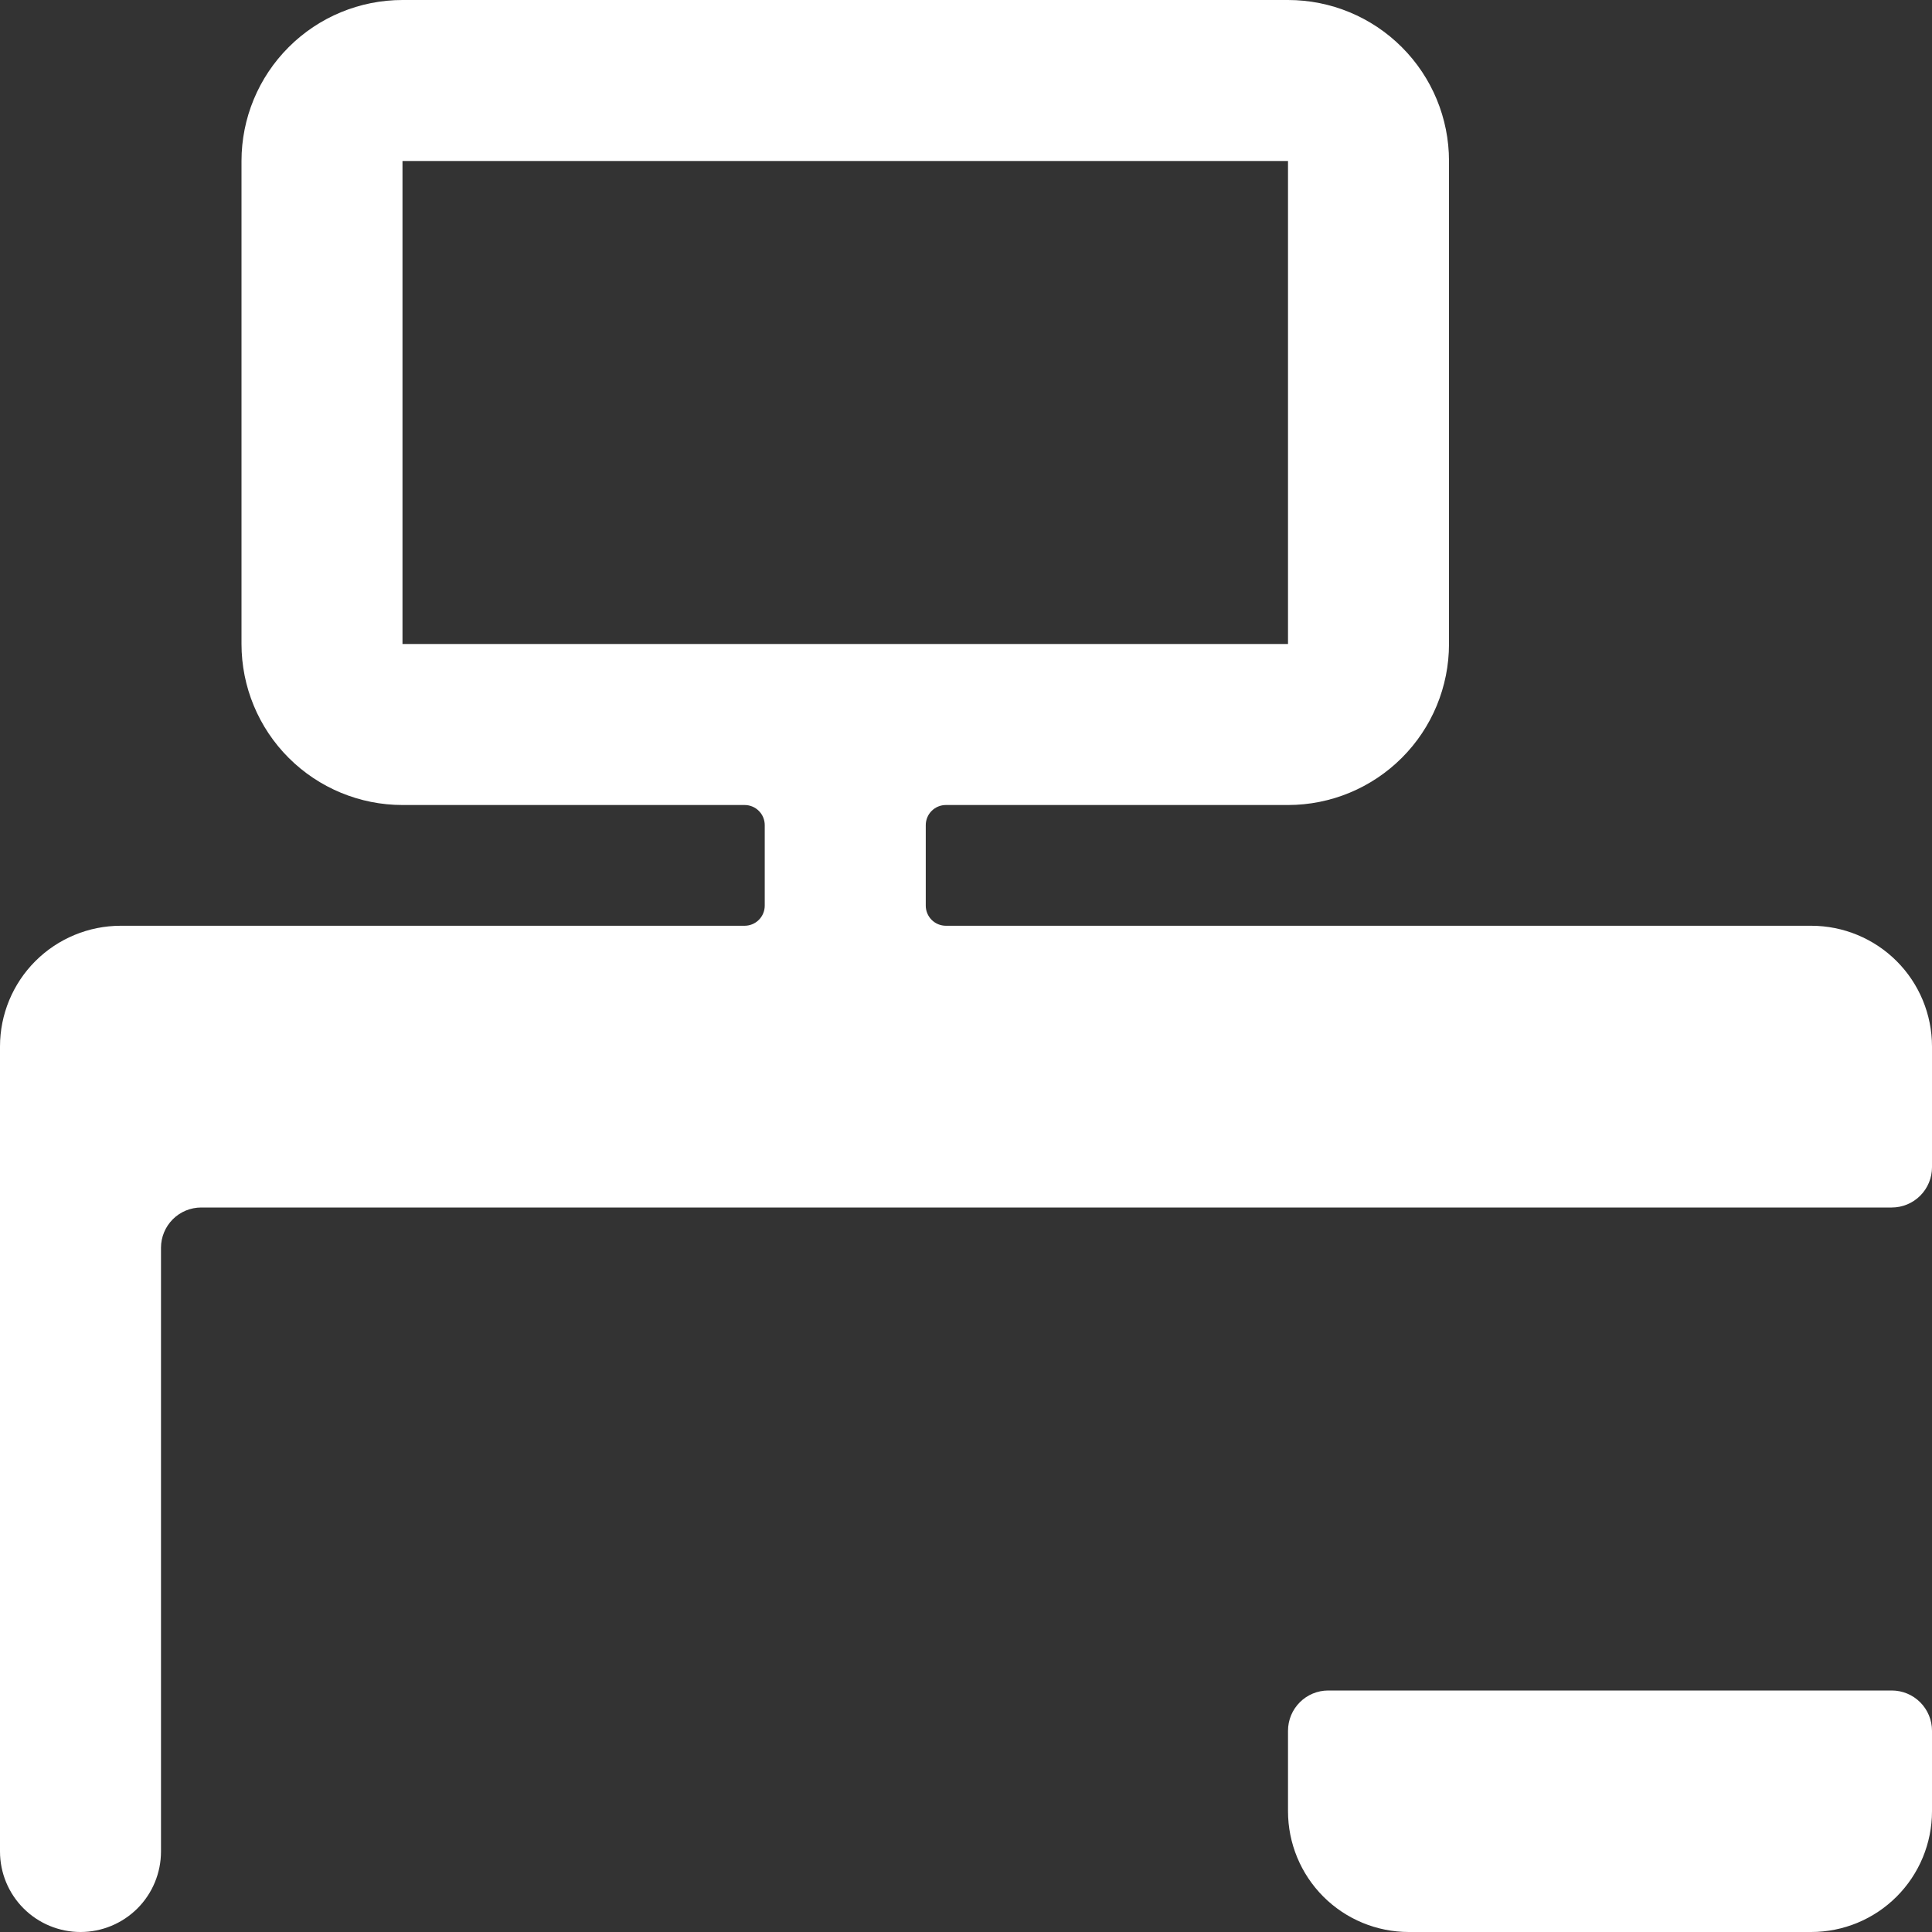 <svg width="58" height="58" viewBox="0 0 58 58" fill="none" xmlns="http://www.w3.org/2000/svg">
<rect x="0" y="0" width="58" height="58" fill="#333333" stroke="none"/>
<path d="M56.792 50.75H39.875C39.554 50.75 39.247 50.877 39.021 51.104C38.794 51.331 38.667 51.638 38.667 51.958V54.375C38.667 55.336 39.049 56.258 39.728 56.938C40.408 57.618 41.33 58 42.292 58H54.375C55.336 58 56.258 57.618 56.938 56.938C57.618 56.258 58 55.336 58 54.375V51.958C58 51.638 57.873 51.331 57.646 51.104C57.419 50.877 57.112 50.75 56.792 50.75ZM54.375 27.792H28.396C28.236 27.792 28.082 27.728 27.969 27.615C27.855 27.501 27.792 27.348 27.792 27.188V24.771C27.792 24.611 27.855 24.457 27.969 24.344C28.082 24.23 28.236 24.167 28.396 24.167H38.667C39.949 24.167 41.178 23.657 42.084 22.751C42.991 21.845 43.5 20.615 43.5 19.333V4.833C43.5 3.551 42.991 2.322 42.084 1.416C41.178 0.509 39.949 0 38.667 0L12.083 0C10.802 0 9.572 0.509 8.666 1.416C7.759 2.322 7.25 3.551 7.25 4.833V19.333C7.25 20.615 7.759 21.845 8.666 22.751C9.572 23.657 10.802 24.167 12.083 24.167H22.354C22.514 24.167 22.668 24.23 22.781 24.344C22.895 24.457 22.958 24.611 22.958 24.771V27.188C22.958 27.348 22.895 27.501 22.781 27.615C22.668 27.728 22.514 27.792 22.354 27.792H3.625C2.664 27.792 1.742 28.174 1.062 28.853C0.382 29.533 0 30.455 0 31.417L0 55.583C0 56.224 0.255 56.839 0.708 57.292C1.161 57.745 1.776 58 2.417 58C3.058 58 3.672 57.745 4.126 57.292C4.579 56.839 4.833 56.224 4.833 55.583V37.458C4.833 37.138 4.961 36.831 5.187 36.604C5.414 36.377 5.721 36.25 6.042 36.25H56.792C57.112 36.25 57.419 36.123 57.646 35.896C57.873 35.669 58 35.362 58 35.042V31.417C58 30.455 57.618 29.533 56.938 28.853C56.258 28.174 55.336 27.792 54.375 27.792ZM12.083 4.833H38.667V19.333H12.083V4.833Z" fill="white"/>
</svg>
